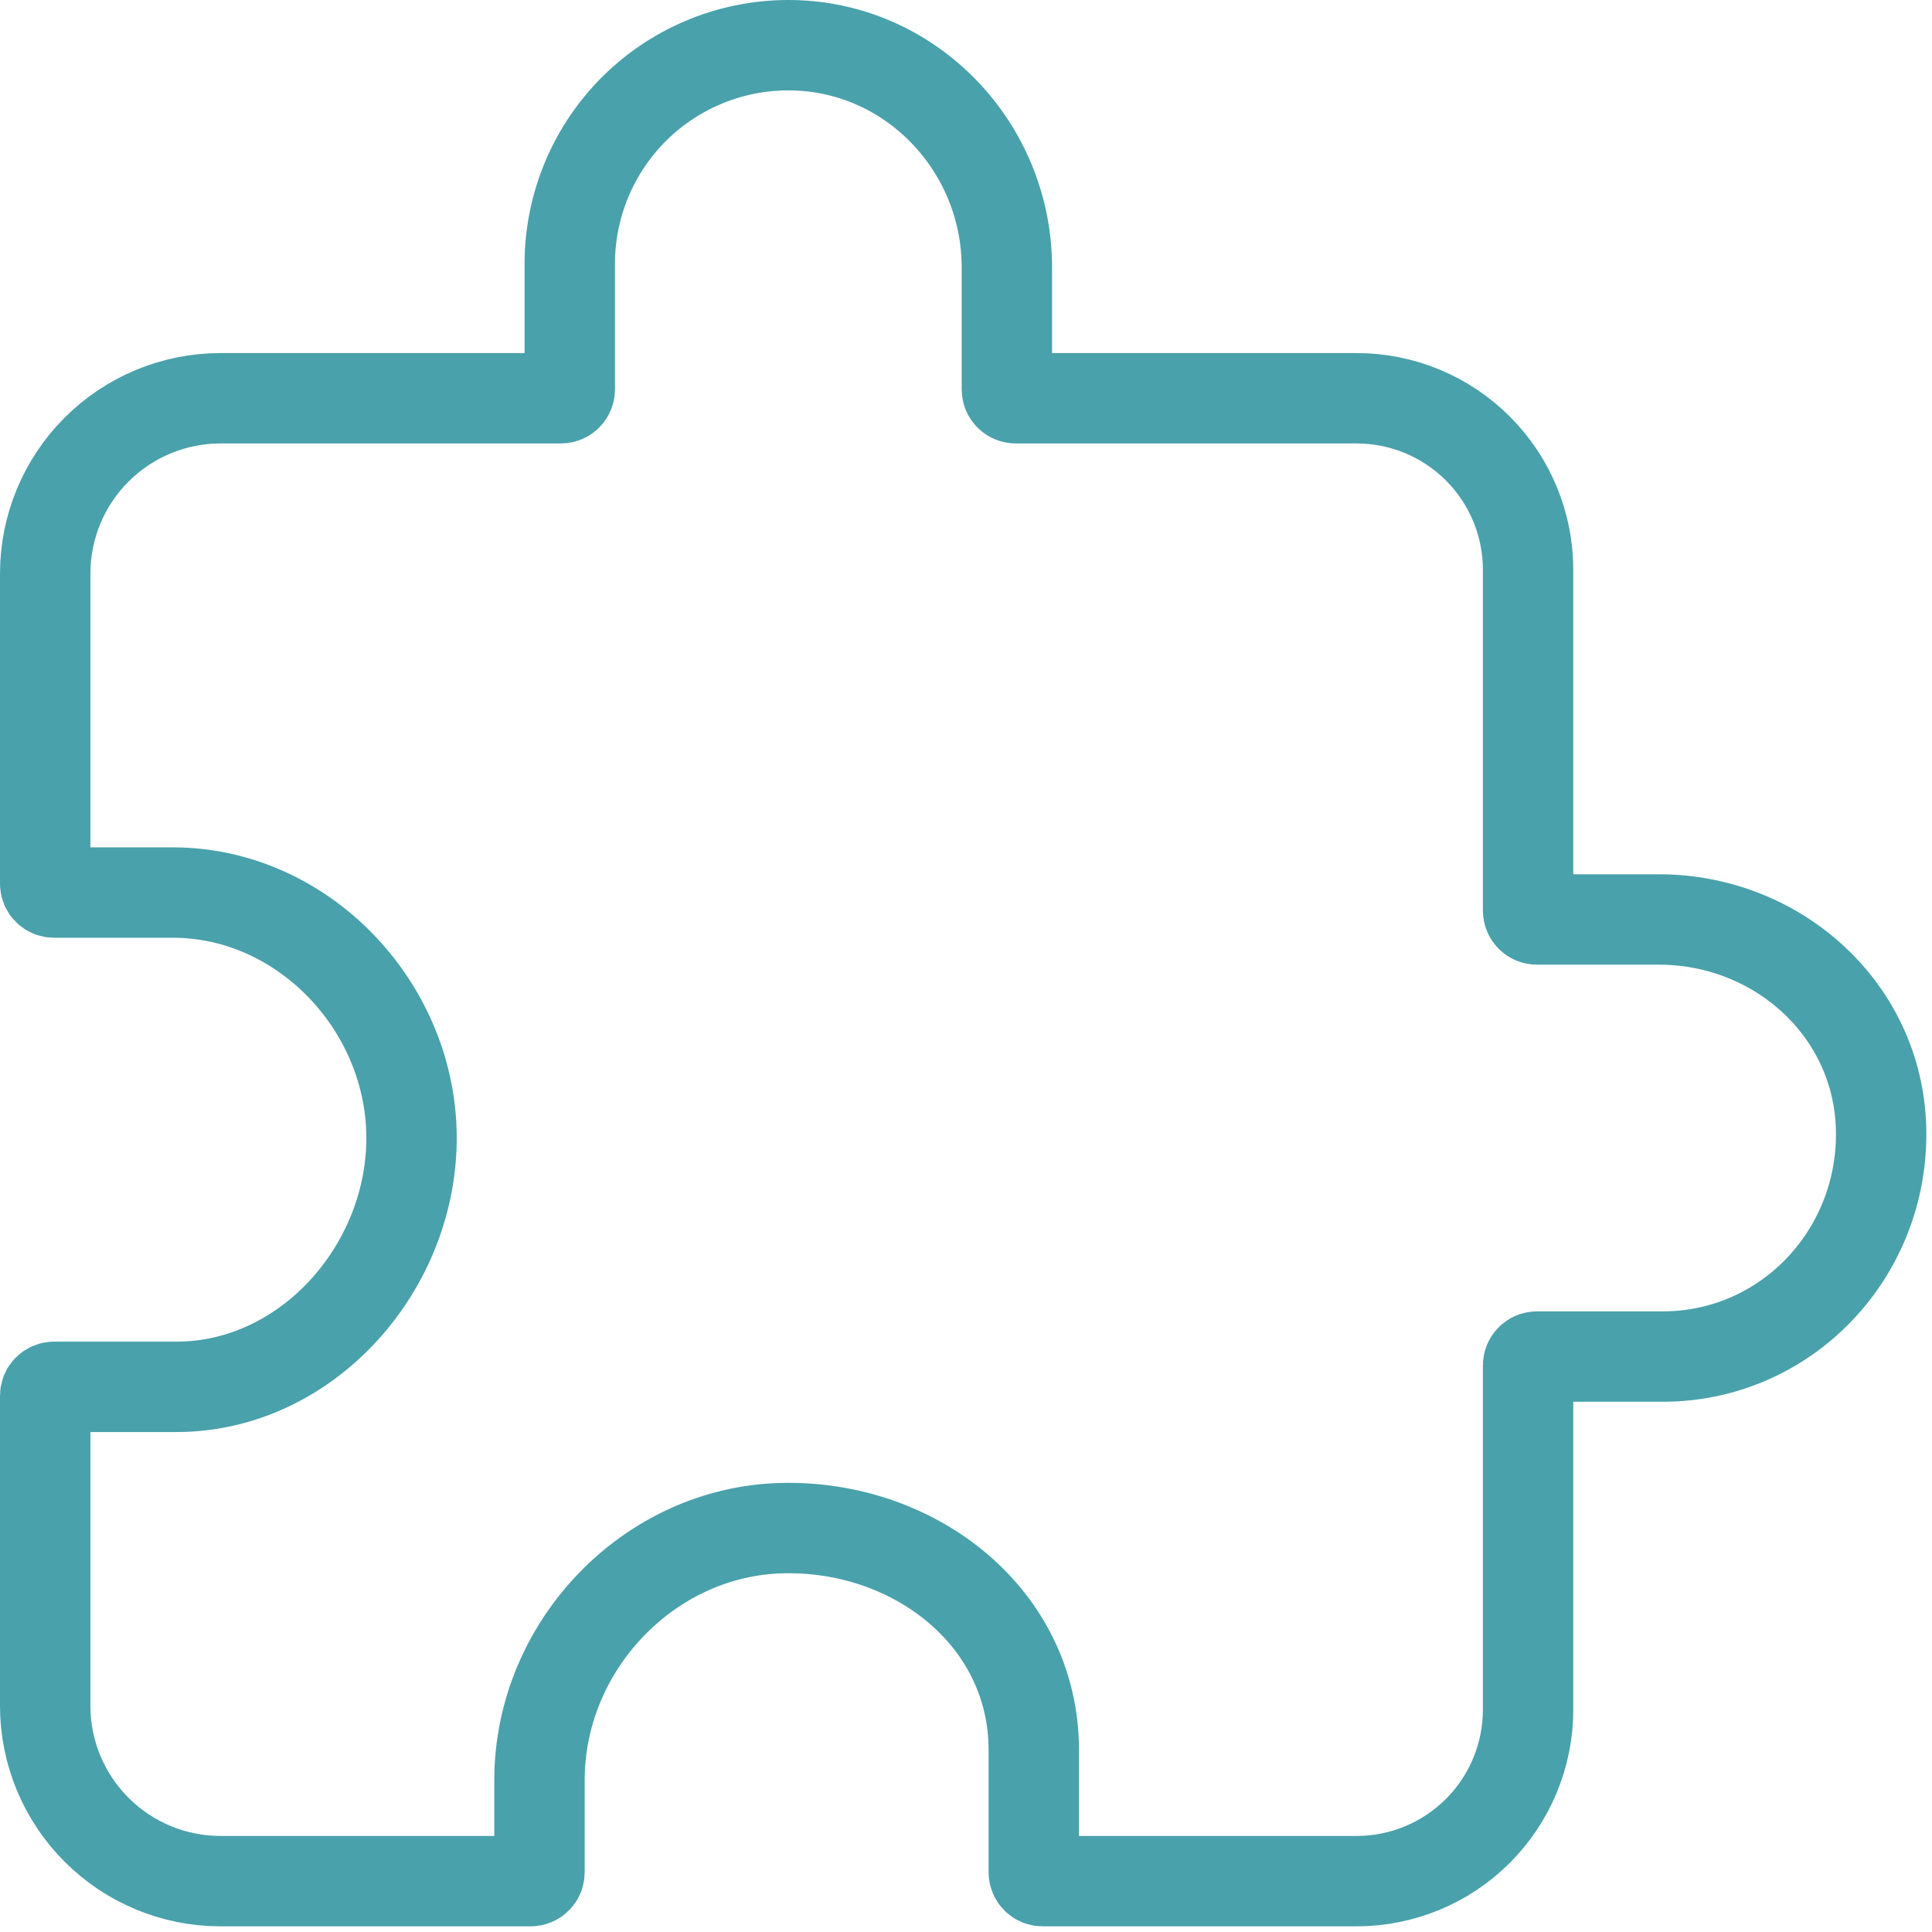 <?xml version="1.0" encoding="UTF-8"?> <svg xmlns="http://www.w3.org/2000/svg" width="171" height="171" viewBox="0 0 171 171" fill="none"> <path d="M146.836 81.382H136.031C135.824 81.382 135.625 81.3 135.479 81.153C135.332 81.007 135.25 80.808 135.25 80.601V50.429C135.25 46.403 133.651 42.542 130.804 39.695C127.957 36.848 124.096 35.249 120.07 35.249H89.898C89.691 35.249 89.493 35.167 89.346 35.02C89.2 34.874 89.117 34.675 89.117 34.468V23.663C89.117 13.062 80.719 4.187 70.117 4.003C67.549 3.958 64.997 4.425 62.611 5.376C60.224 6.328 58.051 7.745 56.219 9.545C54.386 11.346 52.931 13.493 51.937 15.862C50.943 18.231 50.43 20.774 50.43 23.343V34.468C50.43 34.675 50.347 34.874 50.201 35.02C50.054 35.167 49.856 35.249 49.648 35.249H19.477C15.376 35.261 11.446 36.896 8.547 39.796C5.647 42.696 4.012 46.625 4 50.726V78.218C4 78.425 4.082 78.624 4.229 78.77C4.375 78.917 4.574 78.999 4.781 78.999H15.293C26.766 78.999 36.262 88.952 36.422 100.425C36.586 112.093 27.238 122.749 15.605 122.749H4.781C4.574 122.749 4.375 122.831 4.229 122.978C4.082 123.124 4 123.323 4 123.53V151.023C4.012 155.123 5.647 159.053 8.547 161.952C11.446 164.852 15.376 166.487 19.477 166.499H46.969C47.176 166.499 47.375 166.417 47.521 166.27C47.668 166.124 47.75 165.925 47.75 165.718V157.542C47.75 145.714 57.418 135.53 69.234 135.253C80.992 134.98 91.5 143.187 91.5 154.894V165.718C91.5 165.925 91.582 166.124 91.729 166.27C91.875 166.417 92.074 166.499 92.281 166.499H120.07C124.096 166.499 127.957 164.9 130.804 162.053C133.651 159.206 135.25 155.345 135.25 151.319V120.851C135.25 120.643 135.332 120.445 135.479 120.298C135.625 120.152 135.824 120.069 136.031 120.069H147.156C157.949 120.069 166.5 111.214 166.5 100.382C166.5 89.55 157.438 81.382 146.836 81.382Z" stroke="#49A1AB" stroke-width="8" stroke-linecap="round" stroke-linejoin="round"></path> </svg> 
